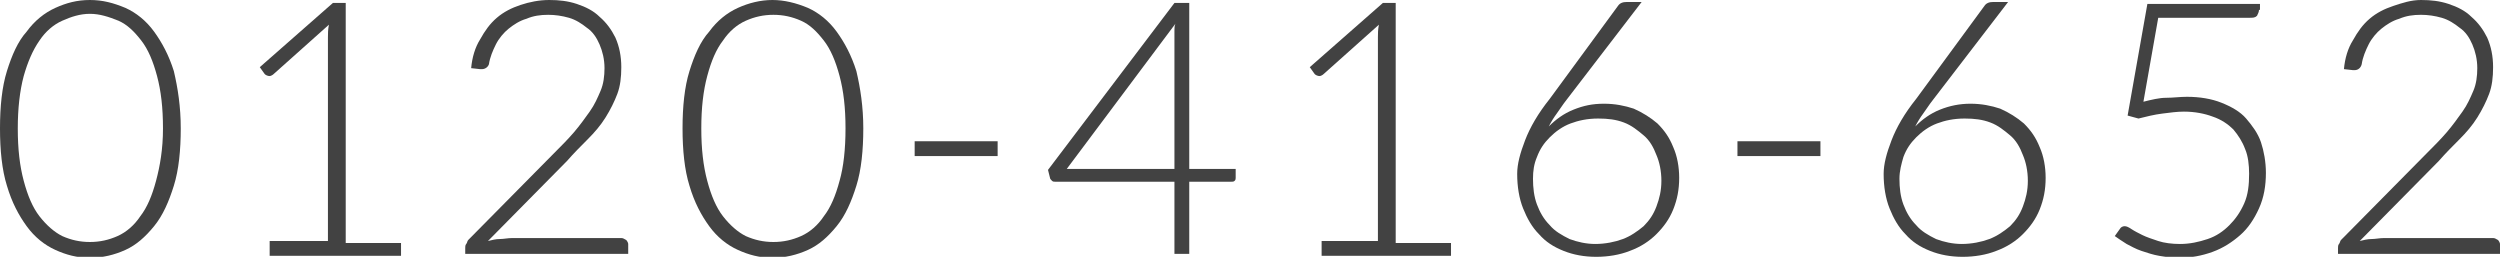 <?xml version="1.0" encoding="utf-8"?>
<!-- Generator: Adobe Illustrator 21.0.0, SVG Export Plug-In . SVG Version: 6.00 Build 0)  -->
<svg version="1.1" id="レイヤー_1" xmlns="http://www.w3.org/2000/svg" xmlns:xlink="http://www.w3.org/1999/xlink" x="0px"
	 y="0px" width="253.1px" height="26px" viewBox="0 0 253.1 26" style="enable-background:new 0 0 253.1 26;" xml:space="preserve">
<style type="text/css">
	.st0{fill:#424242;}
</style>
<g>
	<path class="st0" d="M18.3,13c0,2.2-0.2,4.2-0.7,5.8c-0.5,1.6-1.1,3-2,4.1s-1.8,1.9-2.9,2.4c-1.1,0.5-2.3,0.8-3.6,0.8
		c-1.3,0-2.4-0.3-3.5-0.8c-1.1-0.5-2.1-1.3-2.9-2.4s-1.5-2.4-2-4.1C0.2,17.2,0,15.2,0,13c0-2.2,0.2-4.2,0.7-5.8c0.5-1.6,1.1-3,2-4
		c0.8-1.1,1.8-1.9,2.9-2.4C6.7,0.3,7.8,0,9.1,0c1.3,0,2.4,0.3,3.6,0.8c1.1,0.5,2.1,1.3,2.9,2.4c0.8,1.1,1.5,2.4,2,4
		C18,8.9,18.3,10.8,18.3,13z M16.5,13c0-2.1-0.2-3.8-0.6-5.3c-0.4-1.5-0.9-2.7-1.6-3.6c-0.7-0.9-1.4-1.6-2.3-2
		C11,1.7,10.1,1.4,9.1,1.4S7.2,1.7,6.3,2.1C5.4,2.5,4.6,3.2,4,4.1C3.3,5.1,2.8,6.3,2.4,7.7C2,9.2,1.8,11,1.8,13
		c0,2.1,0.2,3.8,0.6,5.3S3.3,21,4,21.9c0.7,0.9,1.5,1.6,2.3,2c0.9,0.4,1.8,0.6,2.8,0.6s1.9-0.2,2.8-0.6c0.9-0.4,1.7-1.1,2.3-2
		c0.7-0.9,1.2-2.1,1.6-3.6S16.5,15.1,16.5,13z"/>
	<path class="st0" d="M27.3,24.4h5.9V3.8c0-0.4,0-0.8,0.1-1.3l-5.6,5c-0.1,0.1-0.3,0.2-0.4,0.2c-0.2,0-0.4-0.1-0.5-0.2l-0.5-0.7
		l7.4-6.5h1.3v24.3h5.6v1.3H27.3V24.4z"/>
	<path class="st0" d="M55.6,0c1,0,1.9,0.1,2.8,0.4c0.9,0.3,1.7,0.7,2.3,1.3c0.7,0.6,1.2,1.3,1.6,2.1c0.4,0.9,0.6,1.9,0.6,3
		c0,1-0.1,1.9-0.4,2.7s-0.7,1.6-1.2,2.4c-0.5,0.8-1.1,1.5-1.8,2.2s-1.4,1.4-2.1,2.2l-8,8.1c0.4-0.1,0.8-0.2,1.2-0.2s0.8-0.1,1.3-0.1
		h11c0.2,0,0.3,0.1,0.5,0.2c0.1,0.1,0.2,0.3,0.2,0.4v1H47.1v-0.6c0-0.1,0-0.3,0.1-0.4c0.1-0.1,0.1-0.3,0.2-0.4l8.7-8.8
		c0.7-0.7,1.4-1.4,2-2.1c0.6-0.7,1.1-1.4,1.6-2.1c0.5-0.7,0.8-1.4,1.1-2.1c0.3-0.7,0.4-1.5,0.4-2.3c0-0.9-0.2-1.7-0.5-2.4
		c-0.3-0.7-0.7-1.3-1.3-1.7c-0.5-0.4-1.1-0.8-1.8-1s-1.4-0.3-2.1-0.3c-0.8,0-1.5,0.1-2.2,0.4c-0.7,0.2-1.3,0.6-1.8,1
		c-0.5,0.4-1,1-1.3,1.6c-0.3,0.6-0.6,1.3-0.7,2C49.4,6.8,49.1,7,48.8,7c0,0-0.1,0-0.1,0s-0.1,0-0.1,0l-0.9-0.1
		c0.1-1.1,0.4-2.1,0.9-2.9c0.5-0.9,1-1.6,1.7-2.2s1.5-1,2.4-1.3S54.6,0,55.6,0z"/>
	<path class="st0" d="M87.4,13c0,2.2-0.2,4.2-0.7,5.8c-0.5,1.6-1.1,3-2,4.1s-1.8,1.9-2.9,2.4c-1.1,0.5-2.3,0.8-3.6,0.8
		s-2.4-0.3-3.5-0.8c-1.1-0.5-2.1-1.3-2.9-2.4c-0.8-1.1-1.5-2.4-2-4.1c-0.5-1.6-0.7-3.6-0.7-5.8c0-2.2,0.2-4.2,0.7-5.8
		c0.5-1.6,1.1-3,2-4c0.8-1.1,1.8-1.9,2.9-2.4C75.8,0.3,77,0,78.2,0s2.4,0.3,3.6,0.8c1.1,0.5,2.1,1.3,2.9,2.4c0.8,1.1,1.5,2.4,2,4
		C87.1,8.9,87.4,10.8,87.4,13z M85.6,13c0-2.1-0.2-3.8-0.6-5.3c-0.4-1.5-0.9-2.7-1.6-3.6c-0.7-0.9-1.4-1.6-2.3-2
		c-0.9-0.4-1.8-0.6-2.8-0.6s-1.9,0.2-2.8,0.6c-0.9,0.4-1.7,1.1-2.3,2c-0.7,0.9-1.2,2.1-1.6,3.6c-0.4,1.5-0.6,3.2-0.6,5.3
		c0,2.1,0.2,3.8,0.6,5.3c0.4,1.5,0.9,2.7,1.6,3.6c0.7,0.9,1.5,1.6,2.3,2c0.9,0.4,1.8,0.6,2.8,0.6s1.9-0.2,2.8-0.6
		c0.9-0.4,1.7-1.1,2.3-2c0.7-0.9,1.2-2.1,1.6-3.6C85.4,16.9,85.6,15.1,85.6,13z"/>
	<path class="st0" d="M92.6,14.3h8.4v1.5h-8.4V14.3z"/>
	<path class="st0" d="M120.4,17.1h4.7V18c0,0.1,0,0.2-0.1,0.3s-0.2,0.1-0.4,0.1h-4.2v7.3h-1.5v-7.3h-12c-0.2,0-0.3,0-0.4-0.1
		c-0.1-0.1-0.2-0.2-0.2-0.3l-0.2-0.8l12.8-16.9h1.5V17.1z M118.9,3.7c0-0.2,0-0.4,0-0.6c0-0.2,0-0.5,0.1-0.7l-11,14.7h10.9V3.7z"/>
	<path class="st0" d="M133.6,24.4h5.9V3.8c0-0.4,0-0.8,0.1-1.3l-5.6,5c-0.1,0.1-0.3,0.2-0.4,0.2c-0.2,0-0.4-0.1-0.5-0.2l-0.5-0.7
		l7.4-6.5h1.3v24.3h5.6v1.3h-13.1V24.4z"/>
	<path class="st0" d="M162.4,10.5c1.1,0,2.1,0.2,3,0.5c0.9,0.4,1.7,0.9,2.4,1.5c0.7,0.7,1.2,1.4,1.6,2.4c0.4,0.9,0.6,2,0.6,3.1
		c0,1.2-0.2,2.2-0.6,3.2c-0.4,1-1,1.8-1.7,2.5s-1.6,1.3-2.7,1.7c-1,0.4-2.2,0.6-3.4,0.6c-1.2,0-2.3-0.2-3.3-0.6
		c-1-0.4-1.8-0.9-2.5-1.7c-0.7-0.7-1.2-1.6-1.6-2.6c-0.4-1-0.6-2.2-0.6-3.5c0-1,0.3-2.1,0.8-3.4s1.3-2.7,2.5-4.2l6.9-9.4
		c0.2-0.3,0.5-0.4,0.9-0.4h1.5l-7.6,9.9c-0.4,0.5-0.7,1-1,1.4c-0.3,0.4-0.6,0.9-0.8,1.3c0.7-0.7,1.5-1.3,2.5-1.7
		S161.2,10.5,162.4,10.5z M155.2,18.1c0,0.9,0.1,1.8,0.4,2.6c0.3,0.8,0.7,1.5,1.3,2.1c0.5,0.6,1.2,1,2,1.4c0.8,0.3,1.7,0.5,2.6,0.5
		c1,0,2-0.2,2.8-0.5c0.8-0.3,1.5-0.8,2.1-1.3c0.6-0.6,1-1.2,1.3-2c0.3-0.8,0.5-1.6,0.5-2.6c0-1-0.2-1.9-0.5-2.6
		c-0.3-0.8-0.7-1.5-1.3-2c-0.6-0.5-1.2-1-2-1.3c-0.8-0.3-1.6-0.4-2.6-0.4c-1.1,0-2,0.2-2.8,0.5s-1.5,0.8-2.1,1.4s-1,1.2-1.3,2
		C155.3,16.6,155.2,17.3,155.2,18.1z"/>
	<path class="st0" d="M175.9,14.3h8.4v1.5h-8.4V14.3z"/>
	<path class="st0" d="M199.5,10.5c1.1,0,2.1,0.2,3,0.5c0.9,0.4,1.7,0.9,2.4,1.5c0.7,0.7,1.2,1.4,1.6,2.4c0.4,0.9,0.6,2,0.6,3.1
		c0,1.2-0.2,2.2-0.6,3.2c-0.4,1-1,1.8-1.7,2.5s-1.6,1.3-2.7,1.7c-1,0.4-2.2,0.6-3.4,0.6c-1.2,0-2.3-0.2-3.3-0.6
		c-1-0.4-1.8-0.9-2.5-1.7c-0.7-0.7-1.2-1.6-1.6-2.6c-0.4-1-0.6-2.2-0.6-3.5c0-1,0.3-2.1,0.8-3.4s1.3-2.7,2.5-4.2l6.9-9.4
		c0.2-0.3,0.5-0.4,0.9-0.4h1.5l-7.6,9.9c-0.4,0.5-0.7,1-1,1.4c-0.3,0.4-0.6,0.9-0.8,1.3c0.7-0.7,1.5-1.3,2.5-1.7
		S198.4,10.5,199.5,10.5z M192.3,18.1c0,0.9,0.1,1.8,0.4,2.6c0.3,0.8,0.7,1.5,1.3,2.1c0.5,0.6,1.2,1,2,1.4c0.8,0.3,1.7,0.5,2.6,0.5
		c1,0,2-0.2,2.8-0.5c0.8-0.3,1.5-0.8,2.1-1.3c0.6-0.6,1-1.2,1.3-2c0.3-0.8,0.5-1.6,0.5-2.6c0-1-0.2-1.9-0.5-2.6
		c-0.3-0.8-0.7-1.5-1.3-2c-0.6-0.5-1.2-1-2-1.3c-0.8-0.3-1.6-0.4-2.6-0.4c-1.1,0-2,0.2-2.8,0.5s-1.5,0.8-2.1,1.4s-1,1.2-1.3,2
		C192.5,16.6,192.3,17.3,192.3,18.1z"/>
	<path class="st0" d="M228.7,1c0,0.2-0.1,0.4-0.2,0.6c-0.2,0.2-0.4,0.2-0.8,0.2h-9.2l-1.5,8.5c0.8-0.2,1.6-0.4,2.3-0.4
		s1.4-0.1,2.1-0.1c1.3,0,2.5,0.2,3.5,0.6c1,0.4,1.9,0.9,2.5,1.6s1.2,1.5,1.5,2.4c0.3,0.9,0.5,2,0.5,3.1c0,1.3-0.2,2.5-0.7,3.6
		c-0.5,1.1-1.1,2-1.9,2.7s-1.7,1.3-2.8,1.7c-1.1,0.4-2.2,0.6-3.4,0.6c-0.7,0-1.4-0.1-2-0.2s-1.2-0.3-1.8-0.5
		c-0.6-0.2-1.1-0.5-1.5-0.7c-0.5-0.3-0.9-0.6-1.2-0.8l0.5-0.7c0.1-0.2,0.3-0.3,0.5-0.3c0.2,0,0.4,0.1,0.7,0.3s0.7,0.4,1.1,0.6
		s1,0.4,1.6,0.6c0.6,0.2,1.4,0.3,2.2,0.3c1,0,1.9-0.2,2.8-0.5c0.9-0.3,1.6-0.8,2.2-1.4c0.6-0.6,1.1-1.3,1.5-2.2
		c0.4-0.9,0.5-1.9,0.5-3c0-0.9-0.1-1.8-0.4-2.5c-0.3-0.8-0.7-1.4-1.2-2c-0.5-0.5-1.2-1-2.1-1.3c-0.8-0.3-1.8-0.5-2.9-0.5
		c-0.7,0-1.4,0.1-2.2,0.2c-0.8,0.1-1.6,0.3-2.4,0.5l-1.1-0.3l2-11.3h11.4V1z"/>
	<path class="st0" d="M245.1,0c1,0,1.9,0.1,2.8,0.4c0.9,0.3,1.7,0.7,2.3,1.3c0.7,0.6,1.2,1.3,1.6,2.1c0.4,0.9,0.6,1.9,0.6,3
		c0,1-0.1,1.9-0.4,2.7s-0.7,1.6-1.2,2.4c-0.5,0.8-1.1,1.5-1.8,2.2s-1.4,1.4-2.1,2.2l-8,8.1c0.4-0.1,0.8-0.2,1.2-0.2s0.8-0.1,1.3-0.1
		h11c0.2,0,0.3,0.1,0.5,0.2c0.1,0.1,0.2,0.3,0.2,0.4v1h-16.4v-0.6c0-0.1,0-0.3,0.1-0.4c0.1-0.1,0.1-0.3,0.2-0.4l8.7-8.8
		c0.7-0.7,1.4-1.4,2-2.1c0.6-0.7,1.1-1.4,1.6-2.1c0.5-0.7,0.8-1.4,1.1-2.1c0.3-0.7,0.4-1.5,0.4-2.3c0-0.9-0.2-1.7-0.5-2.4
		c-0.3-0.7-0.7-1.3-1.3-1.7c-0.5-0.4-1.1-0.8-1.8-1s-1.4-0.3-2.1-0.3c-0.8,0-1.5,0.1-2.2,0.4c-0.7,0.2-1.3,0.6-1.8,1
		c-0.5,0.4-1,1-1.3,1.6c-0.3,0.6-0.6,1.3-0.7,2c-0.1,0.4-0.4,0.6-0.7,0.6c0,0-0.1,0-0.1,0s-0.1,0-0.1,0l-0.9-0.1
		c0.1-1.1,0.4-2.1,0.9-2.9c0.5-0.9,1-1.6,1.7-2.2s1.5-1,2.4-1.3S244.1,0,245.1,0z"/>
</g>
</svg>
